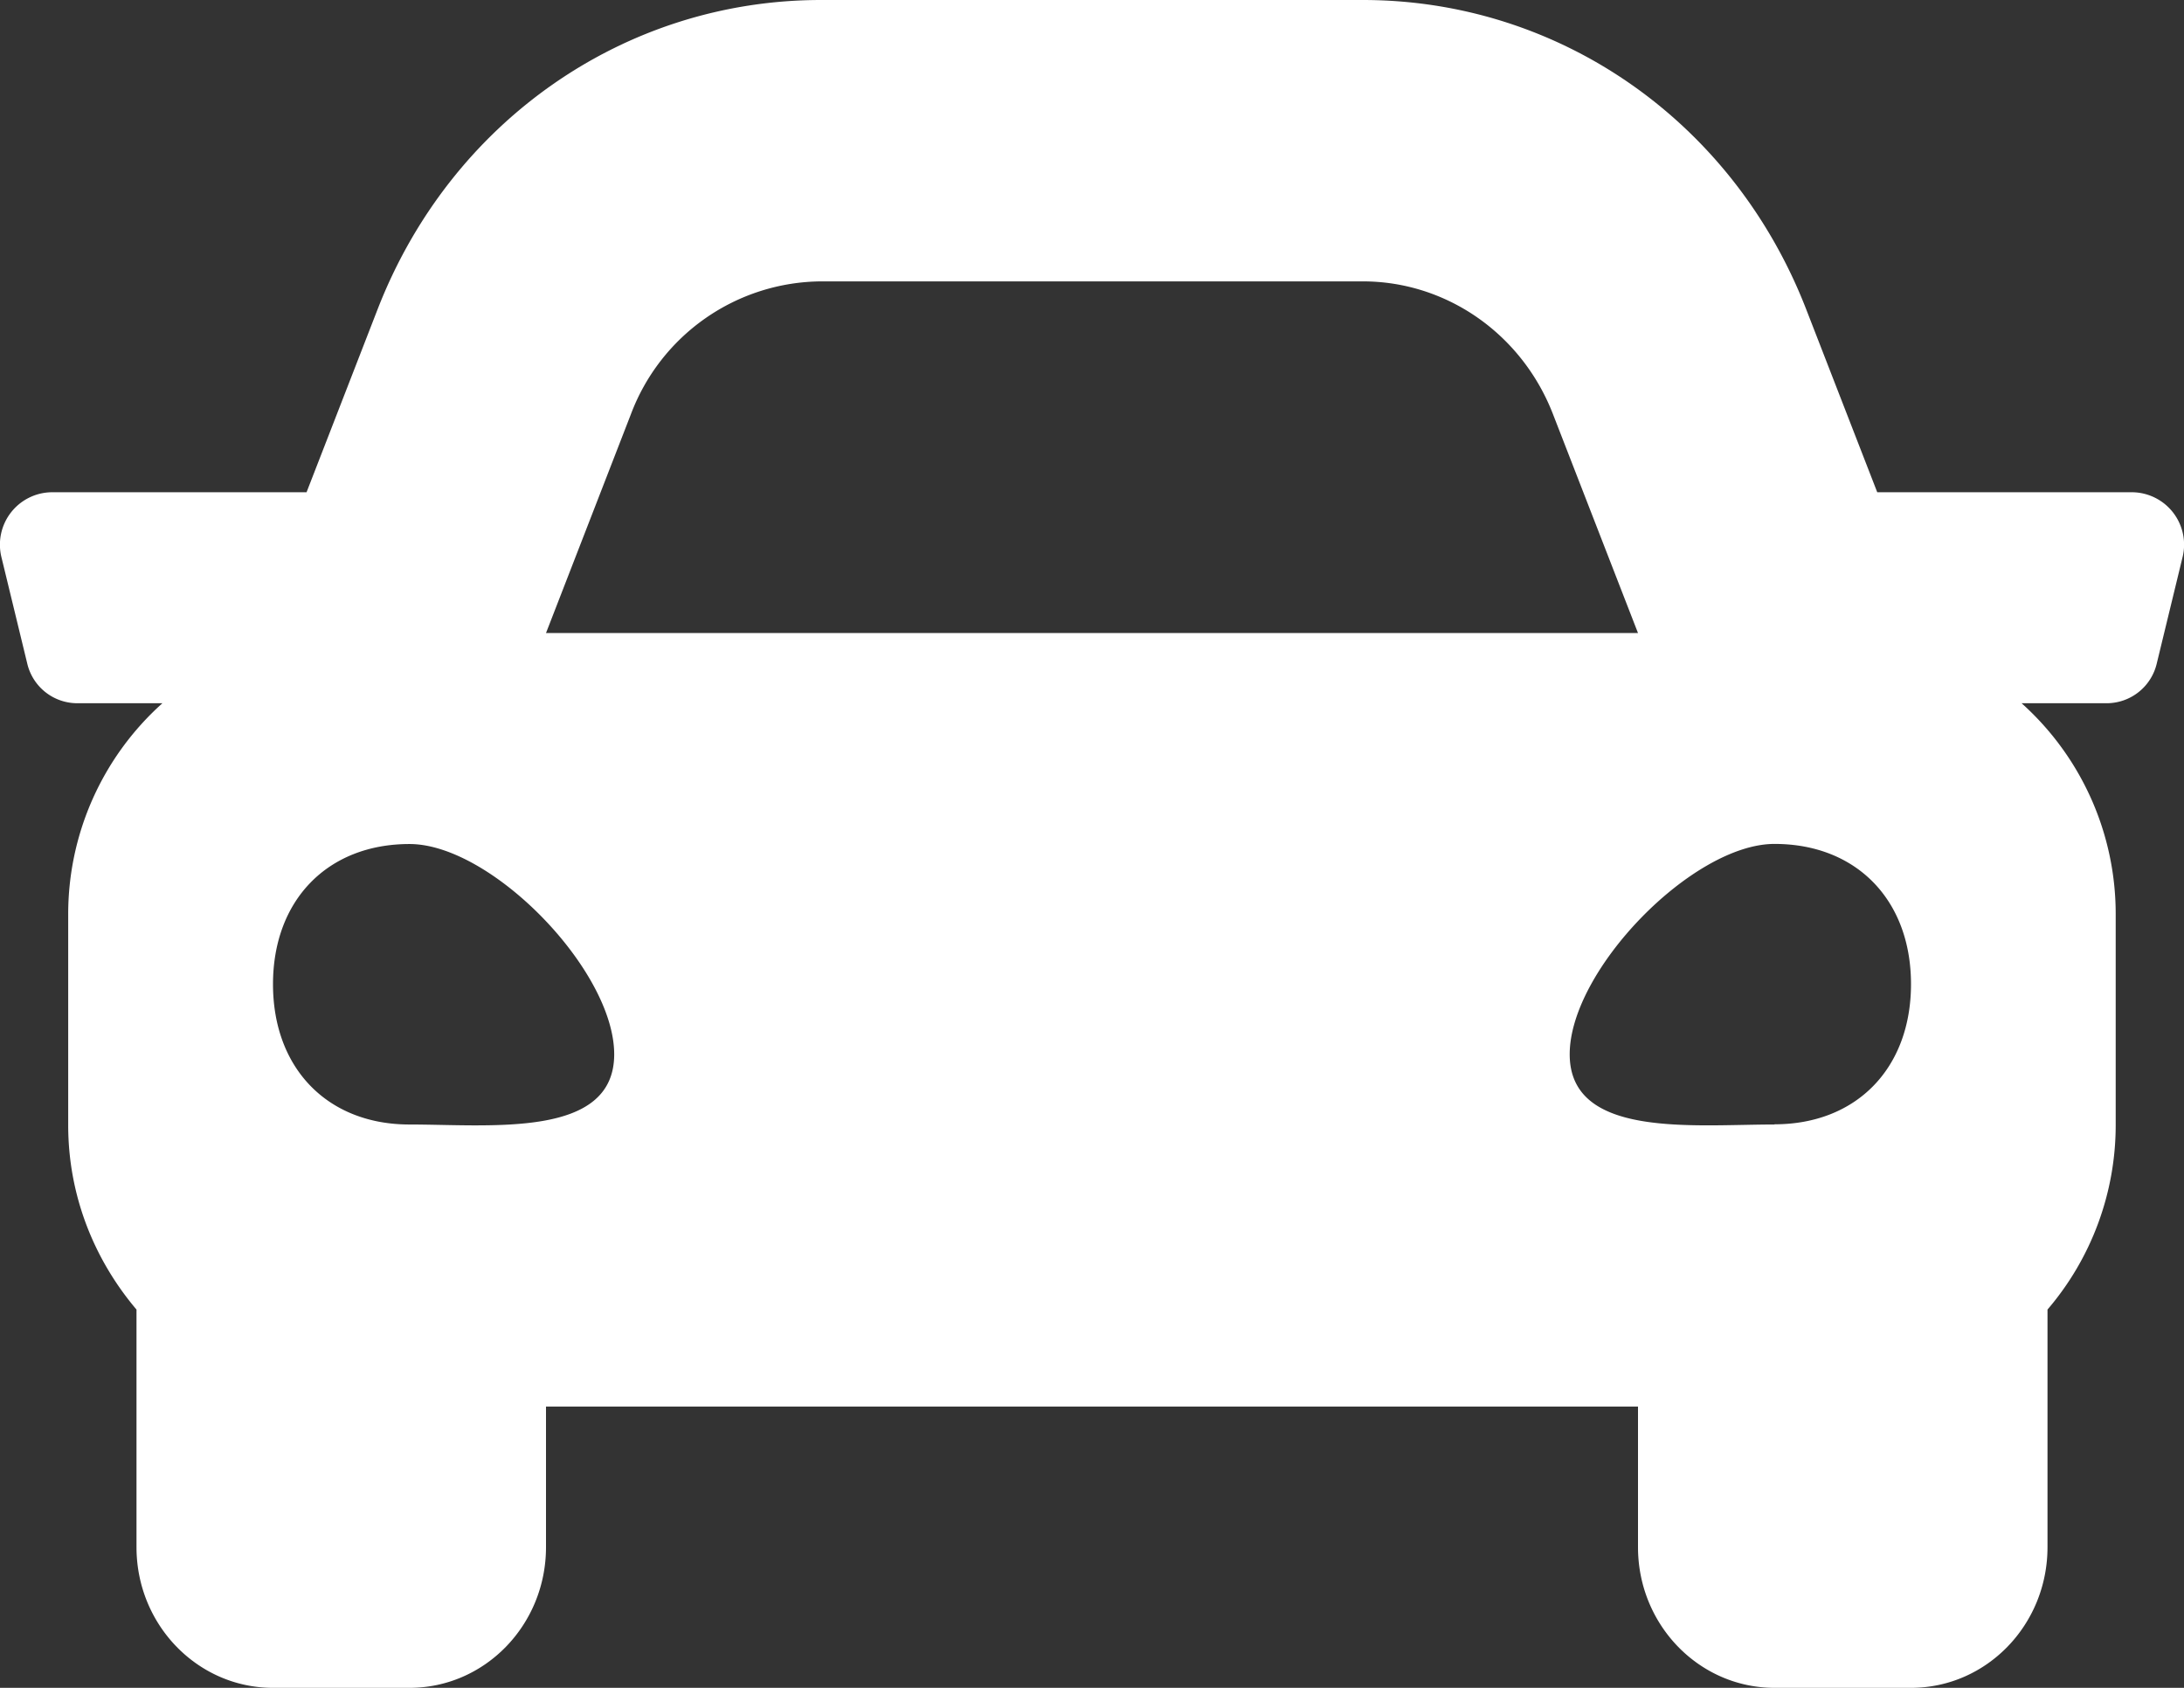 <?xml version="1.0" encoding="UTF-8"?> <svg xmlns="http://www.w3.org/2000/svg" width="22" height="17" fill="none"><rect width="100%" height="100%" fill="#333333" stroke="none"/><path d="M21.484 4.958H18.91l-.715-1.841C17.461 1.223 15.708 0 13.728 0H8.271C6.292 0 4.538 1.223 3.803 3.117l-.715 1.841H.516a.528.528 0 00-.5.66l.258 1.063a.518.518 0 00.5.402h.862a2.85 2.85 0 00-.949 2.125v2.125c0 .714.265 1.358.688 1.857v2.393c0 .783.616 1.417 1.375 1.417h1.375c.76 0 1.375-.634 1.375-1.417v-1.416h11v1.416c0 .783.616 1.417 1.375 1.417h1.375c.76 0 1.375-.634 1.375-1.417V13.19a2.857 2.857 0 00.687-1.857V9.208a2.85 2.85 0 00-.948-2.125h.862a.519.519 0 00.5-.402l.258-1.063a.528.528 0 00-.5-.66zM6.356 4.17a2.064 2.064 0 011.915-1.336h5.457c.844 0 1.602.53 1.915 1.336l.857 2.206h-11l.856-2.206zm-2.231 7.156c-.825 0-1.375-.565-1.375-1.413 0-.847.55-1.412 1.375-1.412s2.062 1.271 2.062 2.118c0 .848-1.237.707-2.062.707zm13.75 0c-.825 0-2.063.14-2.063-.707S17.05 8.5 17.875 8.5c.825 0 1.375.565 1.375 1.412 0 .848-.55 1.412-1.375 1.412z" fill="#fff"></path></svg> 